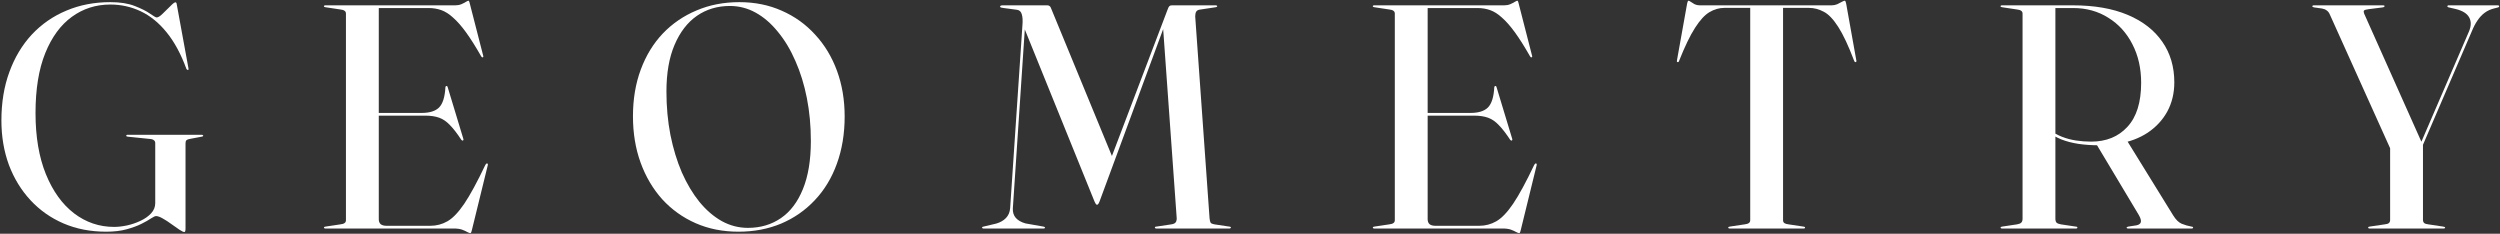 <?xml version="1.0" encoding="UTF-8"?> <svg xmlns="http://www.w3.org/2000/svg" width="1198" height="112" viewBox="0 0 1198 112" fill="none"><rect x="0" y="0" width="1198" height="112" fill="#333333" stroke="none"/><path d="M88.904 109.347C88.904 110.111 88.853 110.595 88.751 110.799C88.7 111.053 88.548 111.18 88.293 111.18C87.886 111.18 87.096 110.799 85.925 110.035C84.805 109.271 83.531 108.38 82.106 107.361C80.731 106.342 79.356 105.451 77.98 104.687C76.656 103.923 75.587 103.542 74.772 103.542C74.314 103.542 73.499 103.923 72.328 104.687C71.207 105.451 69.68 106.317 67.744 107.285C65.809 108.252 63.441 109.118 60.64 109.882C57.89 110.646 54.631 111.028 50.862 111.028C43.376 111.028 36.552 109.704 30.39 107.055C24.279 104.407 19.008 100.69 14.577 95.903C10.147 91.115 6.709 85.488 4.265 79.02C1.871 72.502 0.674 65.398 0.674 57.708C0.674 49.152 1.947 41.411 4.494 34.485C7.04 27.509 10.63 21.525 15.265 16.534C19.95 11.543 25.475 7.724 31.841 5.075C38.207 2.376 45.209 1.027 52.848 1.027C57.533 1.027 61.429 1.638 64.536 2.86C67.693 4.082 70.138 5.305 71.869 6.527C73.601 7.749 74.67 8.36 75.078 8.36C75.791 8.36 76.758 7.749 77.98 6.527C79.254 5.305 80.476 4.108 81.647 2.937C82.818 1.714 83.633 1.103 84.092 1.103C84.244 1.103 84.372 1.18 84.474 1.332C84.575 1.434 84.652 1.689 84.703 2.096L90.279 32.576C90.33 32.779 90.356 32.958 90.356 33.11C90.356 33.263 90.305 33.391 90.203 33.492C90.101 33.543 89.974 33.543 89.821 33.492C89.719 33.441 89.566 33.314 89.362 33.11C86.714 25.879 83.531 19.997 79.814 15.464C76.096 10.881 71.946 7.52 67.362 5.381C62.83 3.242 57.992 2.173 52.848 2.173C45.973 2.173 39.837 4.133 34.438 8.055C29.04 11.976 24.788 17.782 21.681 25.471C18.575 33.161 17.022 42.736 17.022 54.194C17.022 65.55 18.677 75.303 21.987 83.451C25.297 91.599 29.804 97.863 35.508 102.243C41.212 106.572 47.603 108.736 54.682 108.736C56.515 108.736 58.552 108.507 60.793 108.048C63.084 107.539 65.249 106.801 67.286 105.833C69.374 104.866 71.08 103.669 72.404 102.243C73.728 100.817 74.39 99.187 74.39 97.354V68.555C74.39 67.944 74.161 67.486 73.703 67.18C73.295 66.824 72.633 66.62 71.716 66.569L61.251 65.5C60.946 65.449 60.742 65.398 60.64 65.347C60.538 65.245 60.487 65.143 60.487 65.041C60.487 64.888 60.538 64.787 60.64 64.736C60.742 64.634 60.895 64.583 61.098 64.583H96.696C96.9 64.583 97.052 64.634 97.154 64.736C97.307 64.787 97.383 64.888 97.383 65.041C97.383 65.143 97.307 65.245 97.154 65.347C97.052 65.398 96.874 65.449 96.62 65.5L90.967 66.569C90.254 66.671 89.719 66.875 89.362 67.18C89.057 67.486 88.904 67.944 88.904 68.555V109.347Z" fill="white"></path><path d="M178.151 54.117H201.984C205.855 54.117 208.656 53.252 210.387 51.52C212.17 49.738 213.188 46.504 213.443 41.819C213.494 41.564 213.545 41.411 213.596 41.361C213.697 41.259 213.799 41.208 213.901 41.208C214.207 41.106 214.436 41.361 214.589 41.972L221.998 66.416C222.1 66.671 222.126 66.875 222.075 67.027C222.024 67.18 221.948 67.282 221.846 67.333C221.744 67.333 221.616 67.333 221.464 67.333C221.362 67.282 221.235 67.18 221.082 67.027C219.045 63.921 217.211 61.553 215.582 59.923C214.003 58.243 212.297 57.071 210.464 56.409C208.63 55.747 206.415 55.416 203.818 55.416H178.151V54.117ZM155.234 3.013C155.234 2.86 155.285 2.758 155.387 2.707C155.489 2.606 155.641 2.555 155.845 2.555H218.179C219.248 2.555 220.216 2.376 221.082 2.02C221.998 1.613 222.737 1.231 223.297 0.874C223.908 0.518 224.29 0.339 224.443 0.339C224.596 0.339 224.698 0.416 224.748 0.569C224.85 0.67 224.978 1.052 225.13 1.714L231.547 26.694C231.649 26.948 231.649 27.152 231.547 27.305C231.496 27.407 231.42 27.458 231.318 27.458C231.216 27.509 231.114 27.509 231.012 27.458C230.911 27.407 230.783 27.279 230.63 27.076C227.931 22.34 225.487 18.469 223.297 15.464C221.107 12.46 219.045 10.117 217.11 8.437C215.225 6.705 213.341 5.508 211.457 4.846C209.572 4.184 207.561 3.853 205.422 3.853H181.512V105.069C181.512 106.088 181.818 106.877 182.429 107.437C183.091 107.947 184.033 108.201 185.255 108.201H206.186C209.14 108.201 211.864 107.488 214.359 106.062C216.906 104.636 219.605 101.835 222.457 97.659C225.309 93.433 228.695 87.194 232.617 78.944C232.82 78.689 232.973 78.511 233.075 78.409C233.177 78.308 233.304 78.282 233.457 78.333C233.61 78.333 233.711 78.435 233.762 78.638C233.813 78.791 233.788 79.046 233.686 79.402L226.123 110.264C225.971 110.875 225.843 111.257 225.742 111.41C225.64 111.613 225.538 111.715 225.436 111.715C225.079 111.715 224.57 111.537 223.908 111.18C223.297 110.824 222.457 110.442 221.387 110.035C220.369 109.678 219.019 109.5 217.339 109.5H155.845C155.641 109.5 155.489 109.449 155.387 109.347C155.285 109.245 155.234 109.143 155.234 109.042C155.234 108.787 155.489 108.634 155.998 108.583L163.102 107.514C164.019 107.412 164.681 107.208 165.088 106.903C165.547 106.597 165.776 106.139 165.776 105.528V6.527C165.776 5.916 165.547 5.457 165.088 5.152C164.681 4.846 164.019 4.643 163.102 4.541L155.998 3.471C155.489 3.42 155.234 3.268 155.234 3.013Z" fill="white"></path><path d="M354.266 1.027C361.701 1.027 368.499 2.402 374.662 5.152C380.824 7.851 386.145 11.671 390.627 16.61C395.159 21.499 398.648 27.279 401.092 33.951C403.537 40.622 404.759 47.904 404.759 55.798C404.759 64.099 403.511 71.662 401.016 78.486C398.571 85.259 395.058 91.065 390.474 95.903C385.942 100.741 380.569 104.484 374.356 107.132C368.143 109.729 361.319 111.028 353.884 111.028C346.397 111.028 339.573 109.678 333.411 106.979C327.249 104.28 321.902 100.46 317.369 95.521C312.888 90.53 309.425 84.673 306.98 77.951C304.536 71.229 303.314 63.819 303.314 55.722C303.314 47.523 304.561 40.062 307.057 33.34C309.552 26.617 313.066 20.863 317.599 16.076C322.182 11.289 327.58 7.596 333.793 4.999C340.006 2.351 346.83 1.027 354.266 1.027ZM388.564 67.562C388.564 60.331 387.928 53.481 386.655 47.013C385.382 40.546 383.548 34.613 381.155 29.215C378.812 23.816 376.011 19.157 372.752 15.235C369.543 11.263 366.004 8.207 362.134 6.069C358.263 3.93 354.138 2.86 349.759 2.86C343.8 2.86 338.529 4.439 333.946 7.596C329.414 10.754 325.849 15.388 323.251 21.499C320.654 27.559 319.356 35.02 319.356 43.881C319.356 51.164 319.992 58.09 321.265 64.659C322.589 71.229 324.423 77.238 326.765 82.687C329.159 88.085 331.96 92.771 335.168 96.743C338.427 100.715 342.018 103.796 345.939 105.986C349.86 108.125 354.011 109.194 358.391 109.194C364.4 109.194 369.671 107.641 374.203 104.535C378.736 101.428 382.25 96.794 384.745 90.632C387.291 84.419 388.564 76.729 388.564 67.562Z" fill="white"></path><path d="M533.176 75.583L531.648 77.875L559.53 4.541C559.836 3.675 560.116 3.14 560.37 2.937C560.625 2.682 561.032 2.555 561.592 2.555H582.676C582.829 2.555 582.956 2.606 583.058 2.707C583.211 2.758 583.287 2.86 583.287 3.013C583.287 3.115 583.211 3.217 583.058 3.319C582.956 3.369 582.778 3.42 582.523 3.471L574.884 4.617C574.12 4.719 573.56 5.05 573.204 5.61C572.898 6.17 572.745 6.934 572.745 7.902L579.62 104.611C579.722 105.629 579.901 106.342 580.155 106.75C580.461 107.106 581.072 107.361 581.988 107.514L589.093 108.583C589.347 108.583 589.526 108.634 589.627 108.736C589.78 108.787 589.857 108.889 589.857 109.042C589.857 109.143 589.78 109.245 589.627 109.347C589.526 109.449 589.398 109.5 589.245 109.5H554.106C553.852 109.5 553.673 109.449 553.572 109.347C553.47 109.245 553.419 109.143 553.419 109.042C553.419 108.889 553.47 108.787 553.572 108.736C553.724 108.634 553.928 108.583 554.183 108.583L561.287 107.514C562.255 107.361 562.917 107.081 563.273 106.673C563.68 106.215 563.884 105.528 563.884 104.611L557.238 11.798L558.384 11.263L526.912 96.514C526.657 97.176 526.428 97.609 526.224 97.812C526.071 98.016 525.893 98.118 525.689 98.118C525.588 98.118 525.46 98.067 525.307 97.965C525.206 97.812 525.078 97.634 524.926 97.43C524.824 97.176 524.671 96.87 524.467 96.514L490.398 12.409L491.314 10.652L485.356 99.875C485.254 101.708 485.738 103.236 486.807 104.458C487.877 105.629 489.404 106.495 491.391 107.055L500.023 108.583C500.277 108.634 500.455 108.711 500.557 108.812C500.71 108.863 500.786 108.94 500.786 109.042C500.786 109.143 500.736 109.245 500.634 109.347C500.532 109.449 500.379 109.5 500.175 109.5H471.147C470.995 109.5 470.867 109.449 470.765 109.347C470.664 109.245 470.613 109.143 470.613 109.042C470.613 108.889 470.664 108.787 470.765 108.736C470.918 108.685 471.096 108.634 471.3 108.583L477.411 107.132C479.347 106.572 480.9 105.68 482.071 104.458C483.242 103.236 483.904 101.683 484.057 99.798L489.939 12.256C490.143 9.914 490.041 8.106 489.634 6.832C489.277 5.559 488.513 4.846 487.342 4.694L481.002 3.853C480.441 3.751 480.009 3.675 479.703 3.624C479.397 3.522 479.245 3.369 479.245 3.166C479.245 2.758 479.678 2.555 480.543 2.555H501.856C502.365 2.555 502.747 2.682 503.002 2.937C503.307 3.14 503.587 3.624 503.842 4.388L533.176 75.583Z" fill="white"></path><path d="M680.77 54.117H704.603C708.473 54.117 711.274 53.252 713.006 51.52C714.788 49.738 715.807 46.504 716.062 41.819C716.112 41.564 716.163 41.411 716.214 41.361C716.316 41.259 716.418 41.208 716.52 41.208C716.825 41.106 717.055 41.361 717.207 41.972L724.617 66.416C724.719 66.671 724.744 66.875 724.694 67.027C724.643 67.18 724.566 67.282 724.464 67.333C724.363 67.333 724.235 67.333 724.082 67.333C723.981 67.282 723.853 67.18 723.7 67.027C721.663 63.921 719.83 61.553 718.2 59.923C716.622 58.243 714.916 57.071 713.082 56.409C711.249 55.747 709.034 55.416 706.436 55.416H680.77V54.117ZM657.853 3.013C657.853 2.86 657.904 2.758 658.006 2.707C658.107 2.606 658.26 2.555 658.464 2.555H720.798C721.867 2.555 722.835 2.376 723.7 2.02C724.617 1.613 725.356 1.231 725.916 0.874C726.527 0.518 726.909 0.339 727.062 0.339C727.214 0.339 727.316 0.416 727.367 0.569C727.469 0.67 727.596 1.052 727.749 1.714L734.166 26.694C734.268 26.948 734.268 27.152 734.166 27.305C734.115 27.407 734.038 27.458 733.937 27.458C733.835 27.509 733.733 27.509 733.631 27.458C733.529 27.407 733.402 27.279 733.249 27.076C730.55 22.34 728.106 18.469 725.916 15.464C723.726 12.46 721.663 10.117 719.728 8.437C717.844 6.705 715.96 5.508 714.075 4.846C712.191 4.184 710.18 3.853 708.041 3.853H684.131V105.069C684.131 106.088 684.436 106.877 685.047 107.437C685.709 107.947 686.652 108.201 687.874 108.201H708.805C711.758 108.201 714.483 107.488 716.978 106.062C719.525 104.636 722.224 101.835 725.076 97.659C727.927 93.433 731.314 87.194 735.235 78.944C735.439 78.689 735.592 78.511 735.694 78.409C735.795 78.308 735.923 78.282 736.076 78.333C736.228 78.333 736.33 78.435 736.381 78.638C736.432 78.791 736.407 79.046 736.305 79.402L728.742 110.264C728.589 110.875 728.462 111.257 728.36 111.41C728.258 111.613 728.157 111.715 728.055 111.715C727.698 111.715 727.189 111.537 726.527 111.18C725.916 110.824 725.075 110.442 724.006 110.035C722.988 109.678 721.638 109.5 719.957 109.5H658.464C658.26 109.5 658.107 109.449 658.006 109.347C657.904 109.245 657.853 109.143 657.853 109.042C657.853 108.787 658.107 108.634 658.617 108.583L665.721 107.514C666.638 107.412 667.3 107.208 667.707 106.903C668.165 106.597 668.394 106.139 668.394 105.528V6.527C668.394 5.916 668.165 5.457 667.707 5.152C667.3 4.846 666.638 4.643 665.721 4.541L658.617 3.471C658.107 3.42 657.853 3.268 657.853 3.013Z" fill="white"></path><path d="M814.488 2.555H877.739C878.655 2.555 879.546 2.376 880.412 2.02C881.278 1.613 882.016 1.231 882.628 0.874C883.29 0.518 883.748 0.339 884.003 0.339C884.104 0.339 884.206 0.416 884.308 0.569C884.41 0.721 884.537 1.129 884.69 1.791L889.503 28.68C889.604 28.985 889.63 29.24 889.579 29.444C889.528 29.647 889.426 29.749 889.273 29.749C889.121 29.8 888.968 29.775 888.815 29.673C888.713 29.571 888.611 29.393 888.51 29.138C885.76 21.907 883.213 16.483 880.871 12.867C878.528 9.201 876.211 6.782 873.919 5.61C871.627 4.388 869.259 3.777 866.815 3.777H854.44V105.528C854.44 106.139 854.643 106.597 855.051 106.903C855.509 107.208 856.197 107.412 857.113 107.514L864.218 108.583C864.727 108.634 864.982 108.787 864.982 109.042C864.982 109.347 864.778 109.5 864.37 109.5H828.773C828.569 109.5 828.416 109.449 828.315 109.347C828.213 109.245 828.162 109.143 828.162 109.042C828.162 108.787 828.416 108.634 828.926 108.583L836.03 107.514C836.947 107.412 837.609 107.208 838.016 106.903C838.474 106.597 838.704 106.139 838.704 105.528V3.777H826.328C823.833 3.777 821.44 4.464 819.148 5.839C816.907 7.163 814.615 9.659 812.273 13.326C809.93 16.941 807.384 22.212 804.634 29.138C804.583 29.393 804.481 29.571 804.328 29.673C804.176 29.775 804.023 29.8 803.87 29.749C803.717 29.749 803.615 29.647 803.564 29.444C803.564 29.24 803.59 28.985 803.641 28.68L808.453 1.791C808.606 1.129 808.733 0.721 808.835 0.569C808.937 0.416 809.039 0.339 809.141 0.339C809.345 0.339 809.701 0.518 810.21 0.874C810.72 1.231 811.331 1.613 812.044 2.02C812.808 2.376 813.622 2.555 814.488 2.555Z" fill="white"></path><path d="M1041.93 39.451C1041.93 44.645 1040.81 49.305 1038.57 53.43C1036.33 57.504 1033.2 60.891 1029.17 63.59C1025.15 66.238 1020.39 68.02 1014.89 68.937C1013.97 69.09 1013 69.243 1011.99 69.395C1011.02 69.497 1010.03 69.574 1009.01 69.625C1008.04 69.625 1007.02 69.625 1005.95 69.625C1002.34 69.625 999 69.395 995.944 68.937C992.939 68.479 990.215 67.766 987.77 66.798C985.377 65.831 983.238 64.583 981.354 63.055L982.041 62.062C983.824 63.488 985.81 64.634 988 65.5C990.189 66.365 992.481 66.976 994.875 67.333C997.268 67.689 999.662 67.868 1002.06 67.868C1009.34 67.868 1015.14 65.5 1019.47 60.763C1023.85 56.027 1026.04 48.999 1026.04 39.68C1026.04 32.754 1024.64 26.592 1021.84 21.194C1019.09 15.796 1015.25 11.569 1010.31 8.513C1005.42 5.407 999.789 3.853 993.423 3.853H984.944V104.84C984.944 105.706 985.148 106.342 985.555 106.75C986.013 107.106 986.701 107.361 987.618 107.514L994.722 108.583C995.027 108.583 995.231 108.634 995.333 108.736C995.435 108.787 995.486 108.889 995.486 109.042C995.486 109.347 995.282 109.5 994.875 109.5H959.277C959.073 109.5 958.921 109.449 958.819 109.347C958.717 109.245 958.666 109.143 958.666 109.042C958.666 108.787 958.921 108.634 959.43 108.583L966.534 107.514C967.451 107.361 968.113 107.106 968.52 106.75C968.979 106.342 969.208 105.706 969.208 104.84V6.527C969.208 5.916 968.979 5.457 968.52 5.152C968.113 4.846 967.451 4.643 966.534 4.541L959.43 3.471C958.921 3.42 958.666 3.268 958.666 3.013C958.666 2.86 958.717 2.758 958.819 2.707C958.921 2.606 959.073 2.555 959.277 2.555H993.347C1003.63 2.555 1012.39 4.082 1019.62 7.138C1026.86 10.194 1032.38 14.497 1036.2 20.048C1040.02 25.548 1041.93 32.016 1041.93 39.451ZM1004.27 68.555L1018.94 66.875L1041.4 103.236C1042.67 105.273 1044.02 106.597 1045.44 107.208C1046.92 107.819 1048.5 108.278 1050.18 108.583C1050.49 108.634 1050.69 108.685 1050.79 108.736C1050.89 108.787 1050.94 108.889 1050.94 109.042C1050.94 109.143 1050.89 109.245 1050.79 109.347C1050.69 109.449 1050.54 109.5 1050.33 109.5H1019.78C1019.32 109.5 1019.09 109.347 1019.09 109.042C1019.09 108.889 1019.14 108.812 1019.24 108.812C1019.4 108.761 1019.6 108.685 1019.85 108.583L1023.83 107.972C1025 107.717 1025.69 107.208 1025.89 106.444C1026.09 105.629 1025.76 104.484 1024.9 103.007L1004.27 68.555Z" fill="white"></path><path d="M1160.86 69.93L1145.88 72.222L1116.47 6.985C1116.12 6.119 1115.61 5.457 1114.95 4.999C1114.34 4.541 1113.6 4.235 1112.73 4.082L1108.91 3.548C1108.61 3.446 1108.38 3.369 1108.22 3.319C1108.12 3.217 1108.07 3.115 1108.07 3.013C1108.07 2.86 1108.12 2.758 1108.22 2.707C1108.38 2.606 1108.58 2.555 1108.84 2.555H1141.91C1142.17 2.555 1142.35 2.58 1142.45 2.631C1142.6 2.682 1142.68 2.784 1142.68 2.937C1142.68 3.242 1142.37 3.446 1141.76 3.548L1135.11 4.388C1133.84 4.541 1133.08 4.77 1132.82 5.075C1132.62 5.381 1132.64 5.865 1132.9 6.527L1160.55 68.402L1159.79 69.166L1183.16 15.006C1184.23 12.46 1184.26 10.245 1183.24 8.36C1182.22 6.476 1180.06 5.126 1176.75 4.312L1173.46 3.548C1173.21 3.497 1173.03 3.42 1172.93 3.319C1172.82 3.217 1172.77 3.115 1172.77 3.013C1172.77 2.86 1172.82 2.758 1172.93 2.707C1173.03 2.606 1173.16 2.555 1173.31 2.555H1196.91C1197.17 2.555 1197.35 2.606 1197.45 2.707C1197.55 2.758 1197.6 2.86 1197.6 3.013C1197.6 3.166 1197.52 3.293 1197.37 3.395C1197.27 3.497 1197.09 3.573 1196.84 3.624L1195.31 4.006C1193.58 4.413 1192.05 5.101 1190.73 6.069C1189.4 7.036 1188.23 8.284 1187.21 9.812C1186.19 11.289 1185.28 13.046 1184.46 15.082L1160.86 69.93ZM1145.35 69.93L1161.09 69.09V105.375C1161.09 106.037 1161.29 106.546 1161.7 106.903C1162.1 107.208 1162.77 107.412 1163.68 107.514L1170.79 108.583C1171.4 108.685 1171.7 108.838 1171.7 109.042C1171.7 109.194 1171.63 109.322 1171.48 109.423C1171.37 109.474 1171.22 109.5 1171.02 109.5H1135.42C1135.22 109.5 1135.06 109.449 1134.96 109.347C1134.86 109.245 1134.81 109.143 1134.81 109.042C1134.81 108.787 1135.04 108.634 1135.5 108.583L1142.75 107.514C1143.72 107.412 1144.38 107.208 1144.74 106.903C1145.15 106.546 1145.35 106.037 1145.35 105.375V69.93Z" fill="white"></path></svg> 
